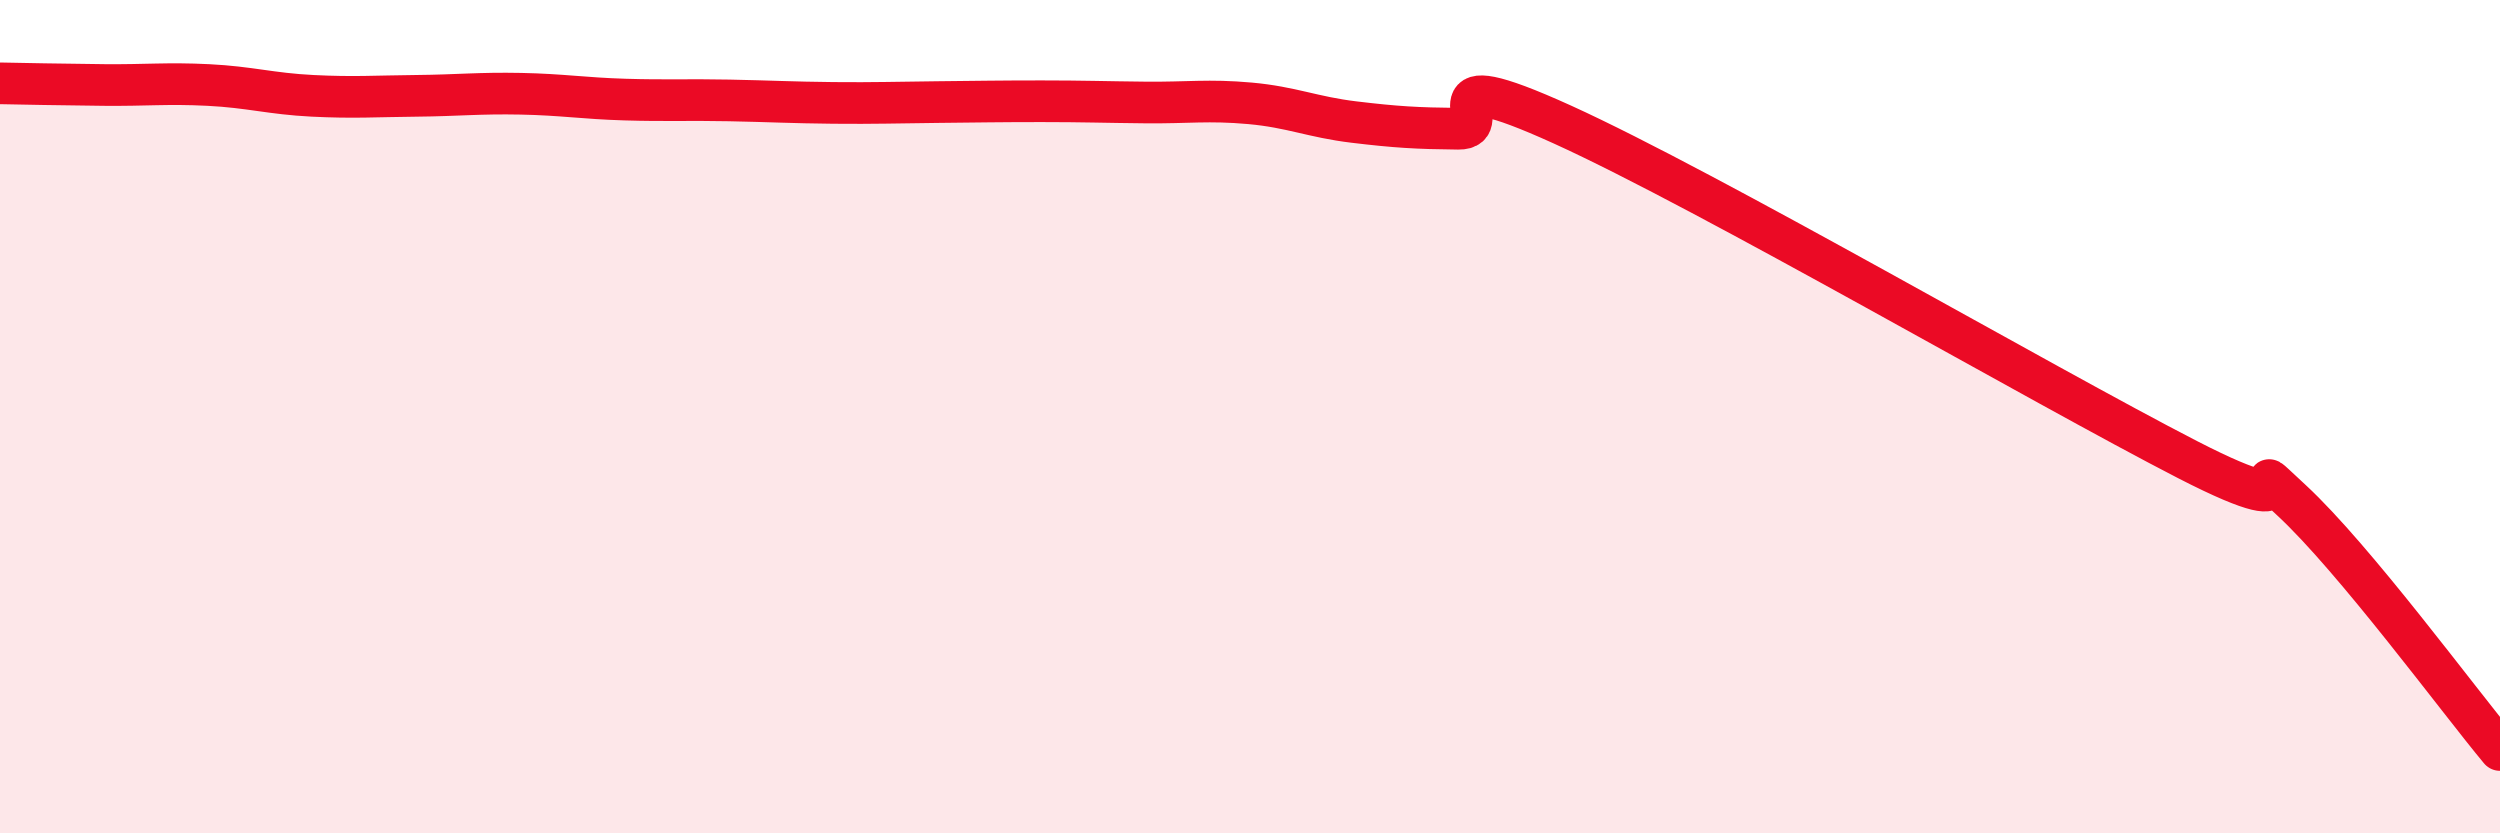 
    <svg width="60" height="20" viewBox="0 0 60 20" xmlns="http://www.w3.org/2000/svg">
      <path
        d="M 0,2 C 0.5,2.01 1.5,2.03 2.5,2.04 C 3.5,2.05 4,1.99 5,2.04 C 6,2.09 6.5,2.25 7.5,2.3 C 8.5,2.35 9,2.31 10,2.3 C 11,2.29 11.5,2.23 12.5,2.25 C 13.5,2.27 14,2.36 15,2.39 C 16,2.42 16.5,2.39 17.5,2.41 C 18.5,2.43 19,2.46 20,2.47 C 21,2.48 21.5,2.46 22.5,2.45 C 23.5,2.44 24,2.43 25,2.43 C 26,2.43 26.5,2.45 27.5,2.46 C 28.5,2.47 29,2.39 30,2.48 C 31,2.57 31.5,2.81 32.5,2.93 C 33.5,3.05 34,3.08 35,3.09 C 36,3.1 34,1.4 37.5,2.99 C 41,4.58 49,9.23 52.5,11.03 C 56,12.83 53.5,10.62 55,12.01 C 56.5,13.4 59,16.8 60,18L60 20L0 20Z"
        fill="#EB0A25"
        opacity="0.1"
        stroke-linecap="round"
        stroke-linejoin="round"
      />
      <path
        d="M 0,2 C 0.5,2.01 1.5,2.03 2.5,2.04 C 3.5,2.05 4,1.99 5,2.04 C 6,2.09 6.5,2.25 7.5,2.3 C 8.5,2.35 9,2.31 10,2.3 C 11,2.29 11.5,2.23 12.5,2.25 C 13.5,2.27 14,2.36 15,2.39 C 16,2.42 16.5,2.39 17.5,2.41 C 18.5,2.43 19,2.46 20,2.47 C 21,2.48 21.5,2.46 22.5,2.45 C 23.5,2.44 24,2.43 25,2.43 C 26,2.43 26.5,2.45 27.5,2.46 C 28.5,2.47 29,2.39 30,2.48 C 31,2.57 31.5,2.81 32.5,2.93 C 33.5,3.05 34,3.08 35,3.09 C 36,3.1 34,1.4 37.5,2.99 C 41,4.58 49,9.23 52.5,11.03 C 56,12.83 53.5,10.62 55,12.01 C 56.5,13.4 59,16.8 60,18"
        stroke="#EB0A25"
        stroke-width="1"
        fill="none"
        stroke-linecap="round"
        stroke-linejoin="round"
      />
    </svg>
  